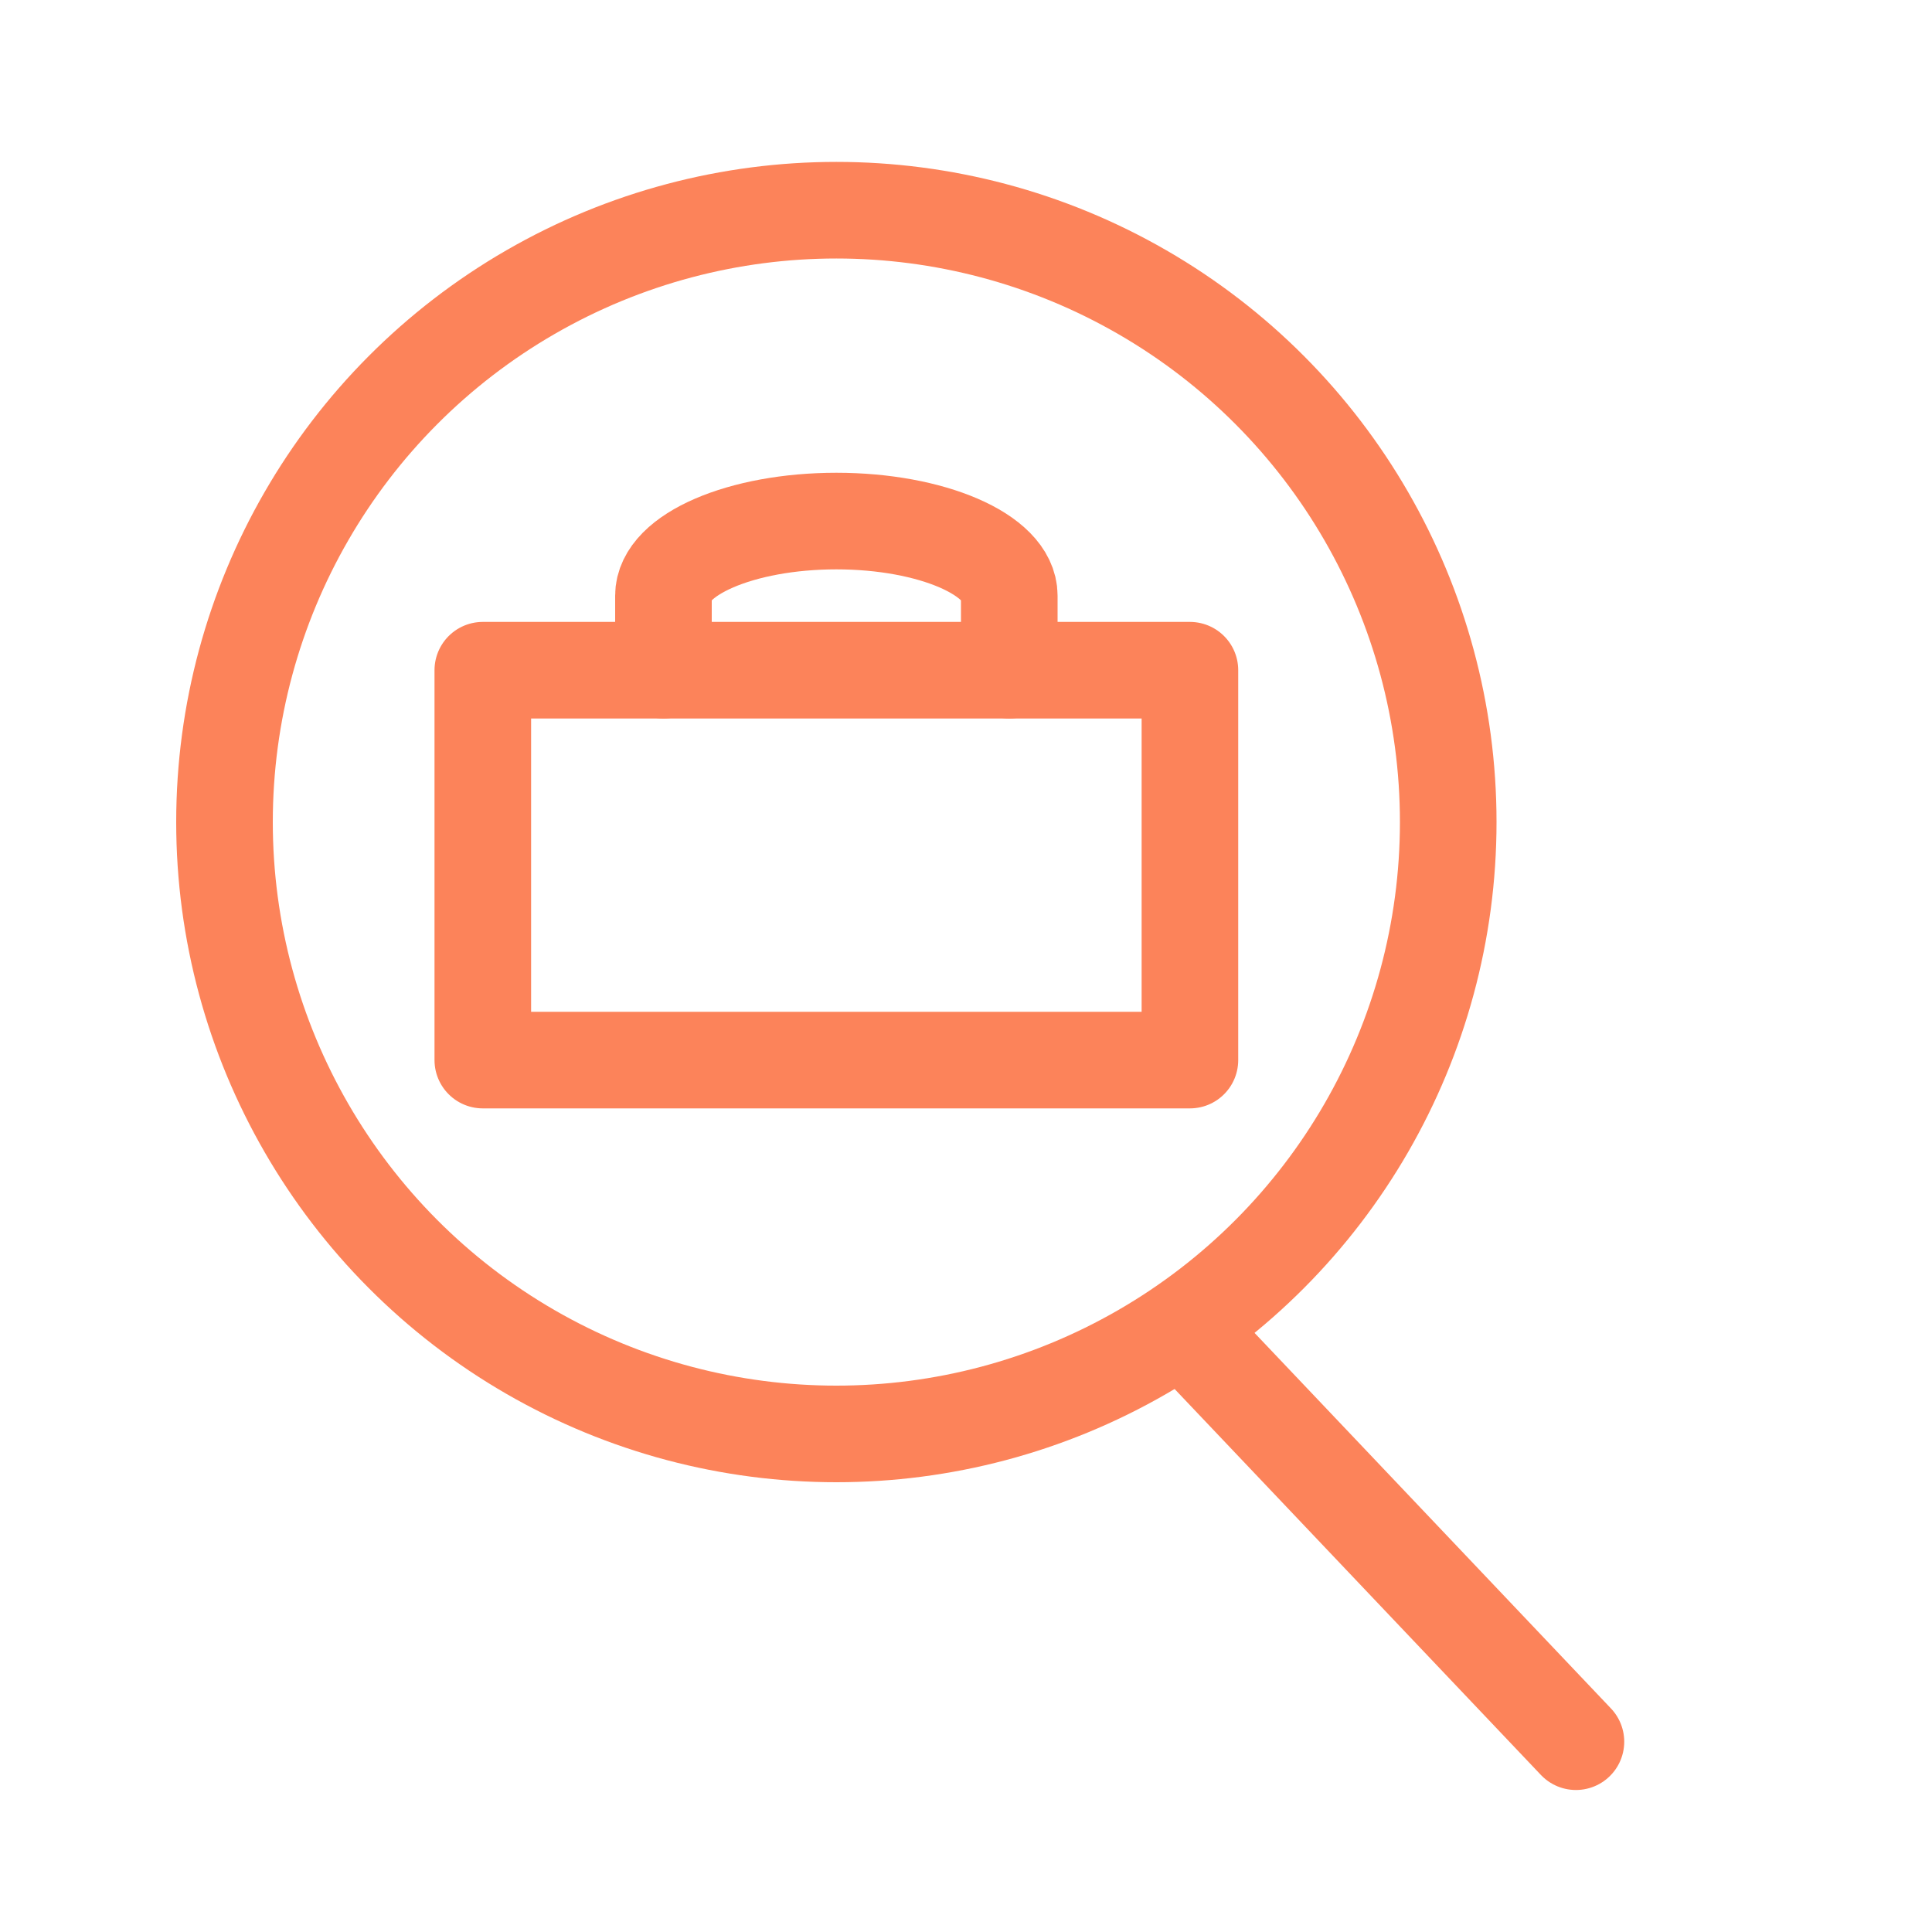 <?xml version="1.0" encoding="UTF-8"?> <svg xmlns="http://www.w3.org/2000/svg" id="Layer_1" viewBox="0 0 100 100"><defs><style>.cls-1{fill:none;stroke:#fc835a;stroke-linecap:round;stroke-linejoin:round;stroke-width:5px;}</style></defs><line class="cls-1" x1="61.82" y1="69.34" x2="81.57" y2="90.15"></line><g><rect class="cls-1" x="24.99" y="34.69" width="36.6" height="20.18"></rect><path class="cls-1" d="m34.34,34.69v-3.86c0-2.12,4.03-3.86,8.95-3.86s8.95,1.74,8.95,3.86v3.86"></path></g><circle class="cls-1" cx="43.29" cy="42.55" r="31.67"></circle></svg> 